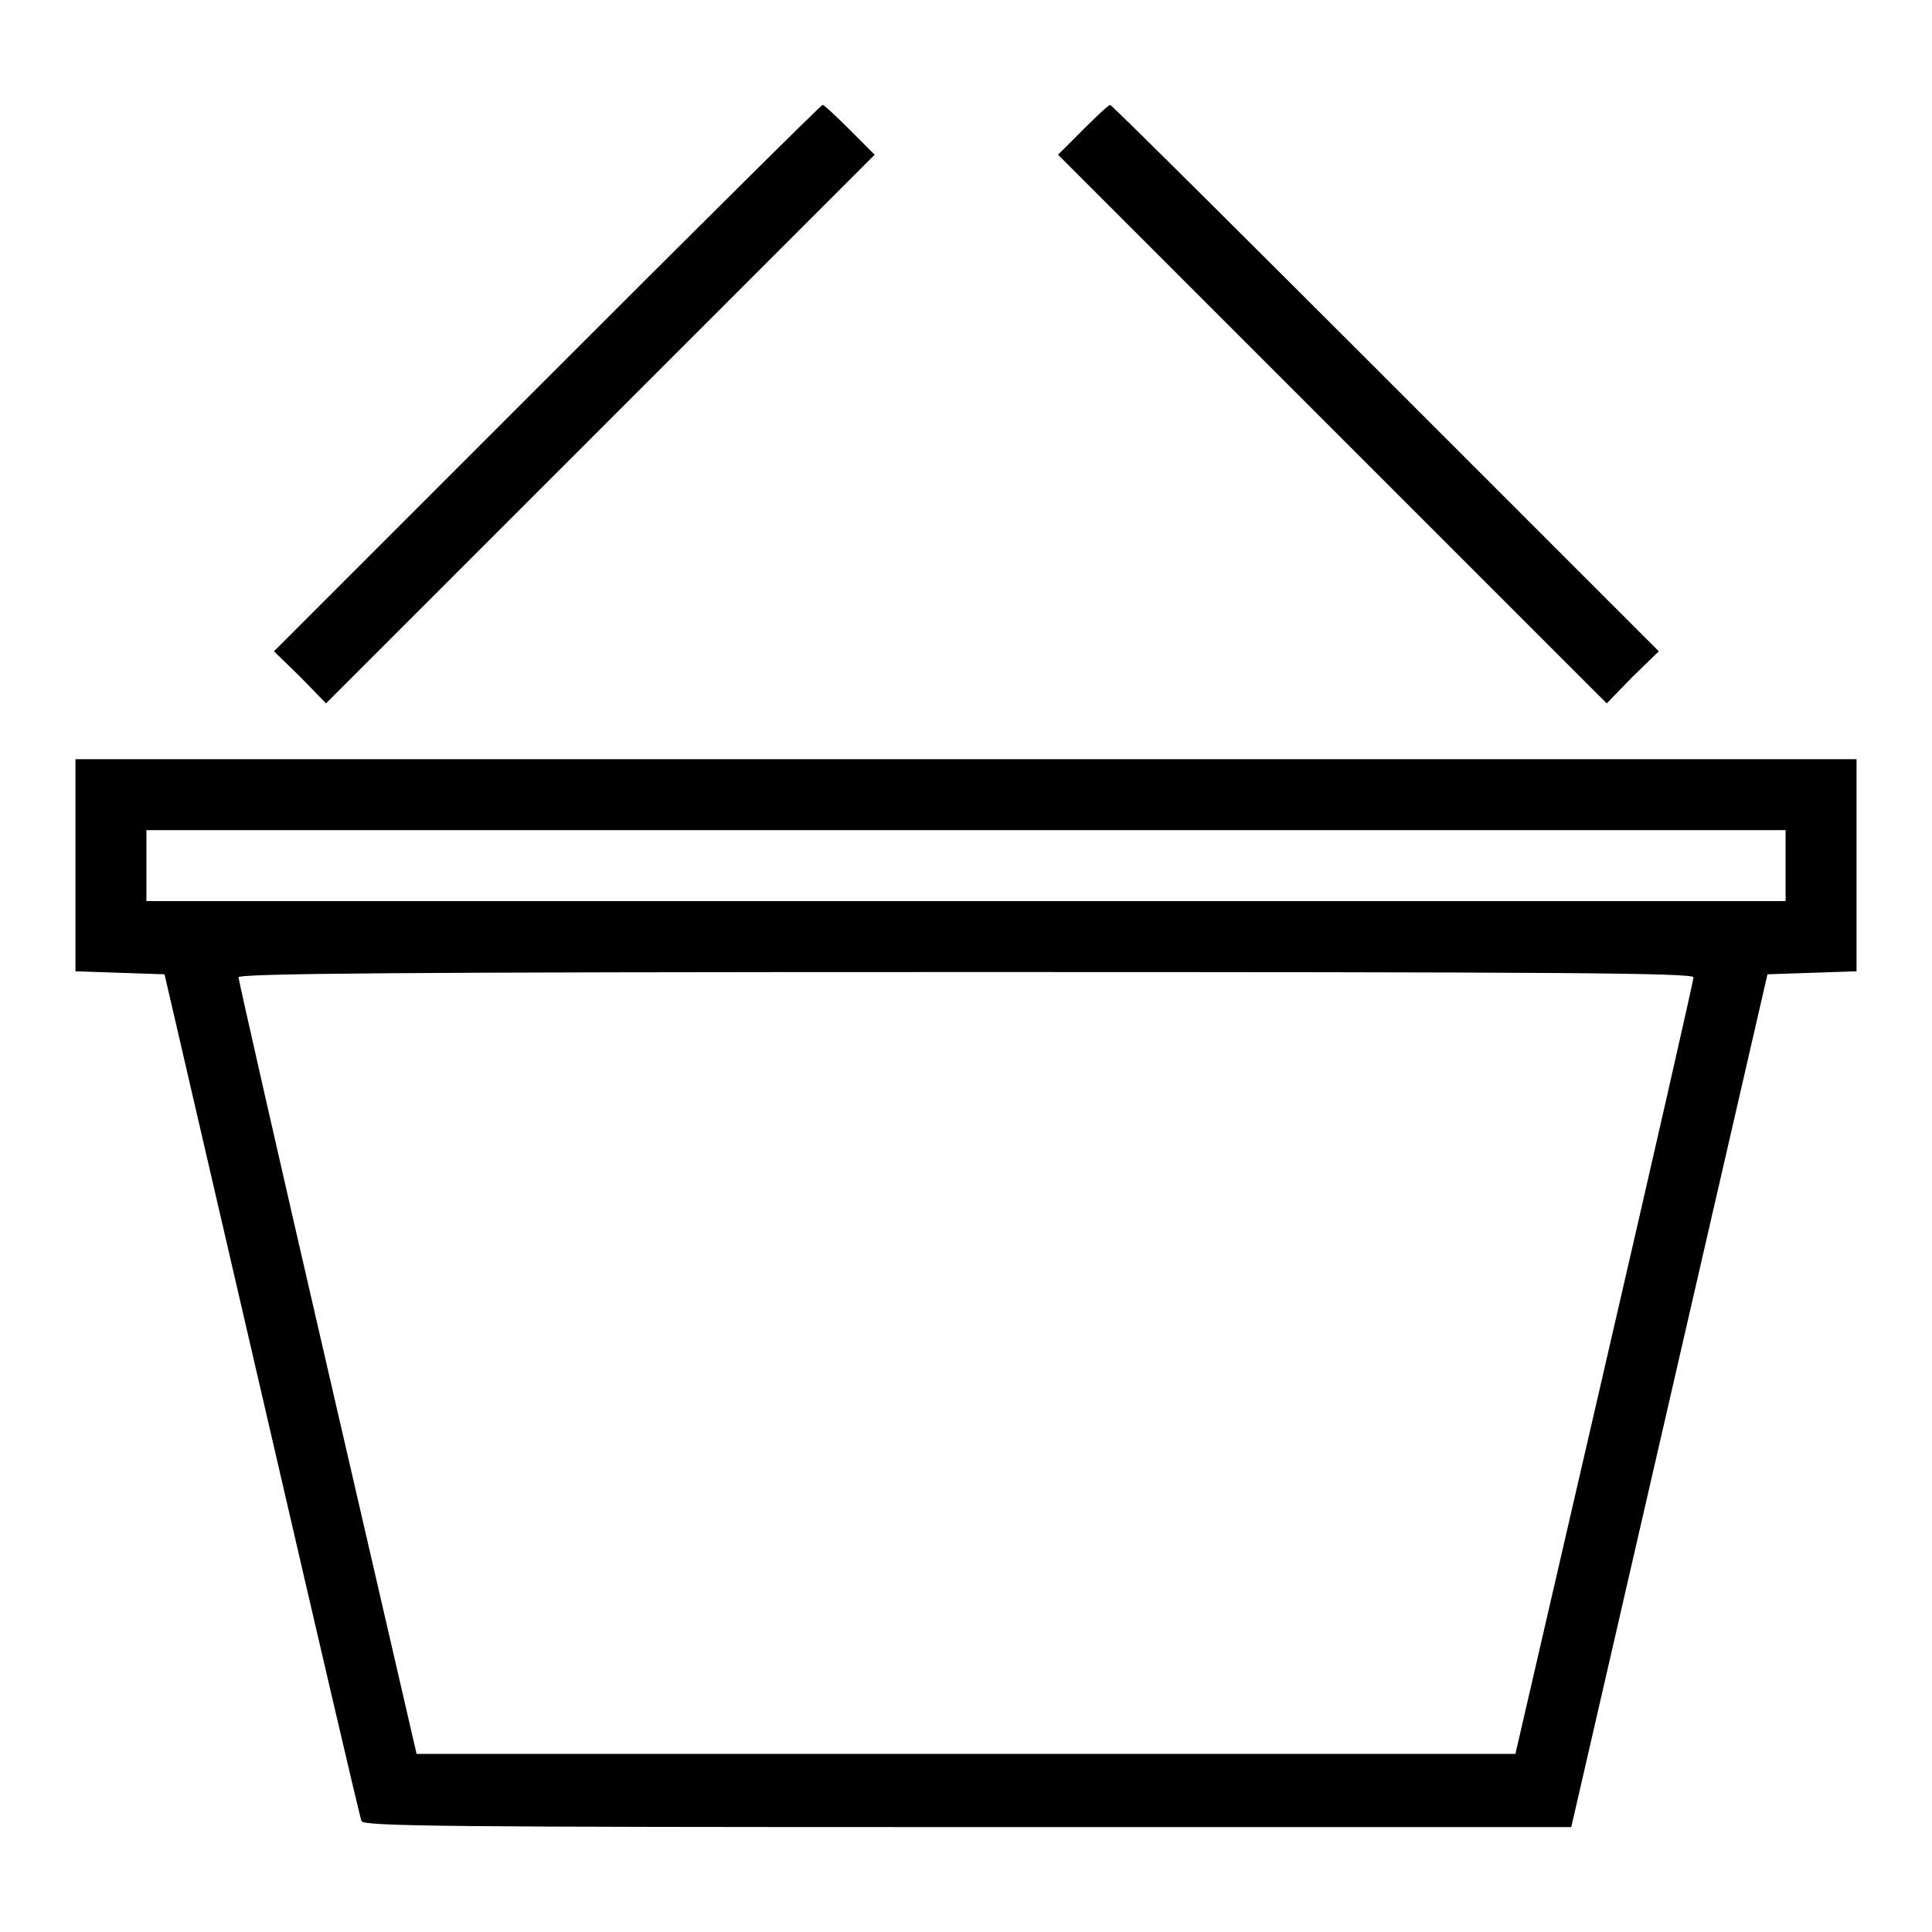 <?xml version="1.0" encoding="utf-8"?>
<!-- Svg Vector Icons : http://www.onlinewebfonts.com/icon -->
<!DOCTYPE svg PUBLIC "-//W3C//DTD SVG 1.1//EN" "http://www.w3.org/Graphics/SVG/1.1/DTD/svg11.dtd">
<svg version="1.1" xmlns="http://www.w3.org/2000/svg" xmlns:xlink="http://www.w3.org/1999/xlink" x="0px" y="0px" viewBox="0 0 256 256" enable-background="new 0 0 256 256" xml:space="preserve">
<g><g><g><path fill="#000000" d="M72.5,50.1L36.3,86.3l3.5,3.4l3.4,3.5l36.3-36.3l36.4-36.4l-3.3-3.3c-1.8-1.8-3.4-3.3-3.6-3.3S92.4,30.2,72.5,50.1z"/><path fill="#000000" d="M143.5,17.2l-3.3,3.3l36.4,36.4l36.3,36.3l3.4-3.5l3.5-3.4l-36.2-36.2c-19.9-19.9-36.3-36.2-36.5-36.2C146.9,13.9,145.3,15.4,143.5,17.2z"/><path fill="#000000" d="M10,114.7v14l5.9,0.2l5.9,0.2l12.9,55.7c7.1,30.7,13,56.1,13.2,56.5c0.3,0.7,11.4,0.8,80.3,0.8h80l13-56.5l13-56.5l5.9-0.2l5.9-0.2v-14v-14.1H128H10V114.7z M236.6,114.7v4.7H128H19.4v-4.7V110H128h108.6V114.7z M224.4,129.5c0,0.4-5.3,23.7-11.8,51.8l-11.8,51.1H128H55.2l-11.8-51.1c-6.5-28.1-11.8-51.5-11.8-51.8c0-0.5,19.7-0.7,96.4-0.7C205.4,128.8,224.4,128.9,224.4,129.5z"/></g></g></g>
</svg>